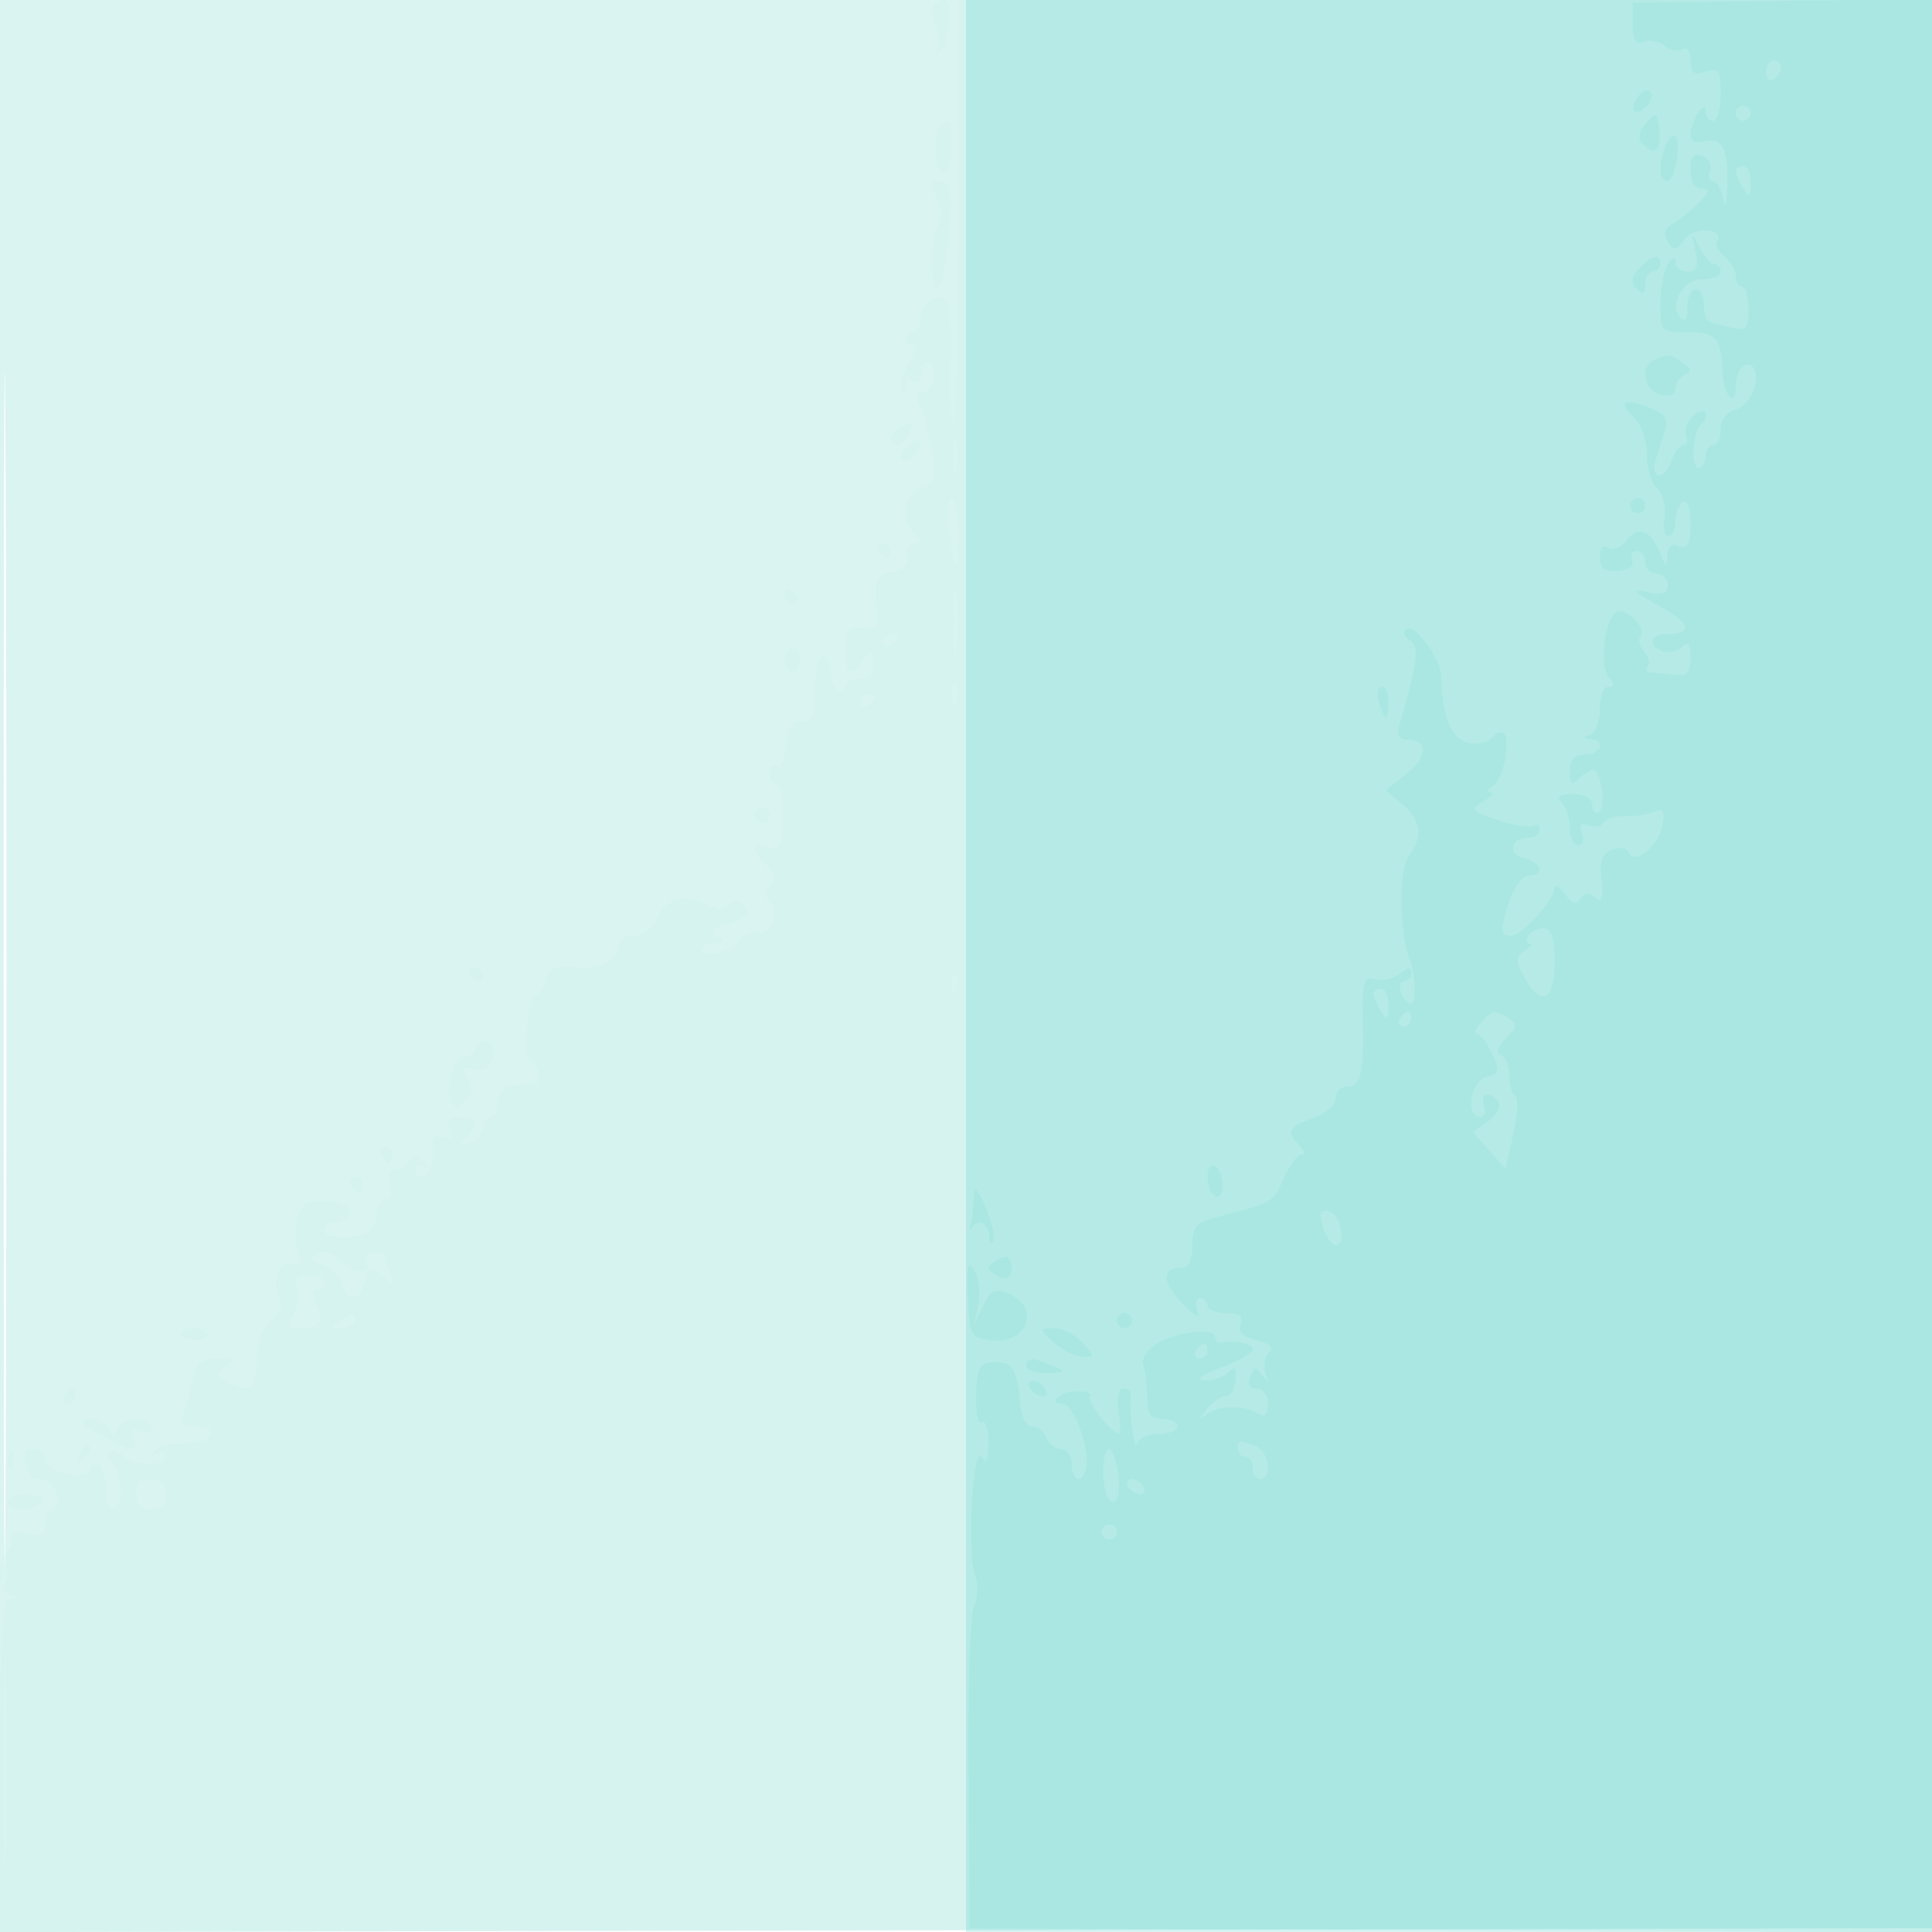<svg xmlns="http://www.w3.org/2000/svg" width="256" height="256"><path fill="#4ECDC4" fill-opacity=".208" fill-rule="evenodd" d="M0 128.004v128.004l128.25-.254 128.25-.254.254-127.75L257.008 0H0zm.485.496c0 70.4.119 99.053.265 63.672s.146-92.98 0-128S.485 58.1.485 128.5"/><path fill="#4ECDC4" fill-opacity=".03" fill-rule="evenodd" d="M123.731.603c-.332.331-.211 1.635.269 2.897s.564 2.638.186 3.058-.222.5.345.178c1.259-.712 1.841-6.736.652-6.736-.468 0-1.121.271-1.452.603M127 28.167c0 15.491-.297 27.869-.66 27.506s-.558-3.807-.433-7.654c.124-3.847-.043-7.43-.372-7.963-.949-1.535-3.535-.035-3.535 2.051 0 1.041-.45 1.893-1 1.893s-1 .477-1 1.059.487.758 1.083.39c.595-.368.337.772-.574 2.534s-1.398 3.461-1.083 3.777c.316.315.574.022.574-.652s.45-.948 1-.608 1-.084 1-.941.422-1.559.938-1.559.87.9.787 2-.746 2-1.473 2c-.959 0-1.06.49-.368 1.784.525.981 1.243 3.716 1.595 6.078.564 3.778.393 4.359-1.419 4.833-2.306.603-2.807 4.158-.86 6.105.933.933.924 1.2-.044 1.2-.684 0-1.111.787-.95 1.75.198 1.181-.46 1.857-2.026 2.079-2.01.285-2.281.818-2.03 4 .258 3.27.047 3.645-1.93 3.433-1.851-.199-2.22.258-2.22 2.75 0 3.332.718 3.755 2.422 1.425.997-1.363 1.163-1.299 1.298.5.108 1.428-.441 2.063-1.782 2.063-1.066 0-1.938.477-1.938 1.059s-.45.781-1 .441-1-1.491-1-2.559S109.55 87 109 87s-1 1.975-1 4.389c0 3.566-.328 4.363-1.75 4.25-1.282-.102-1.834.735-2.065 3.13-.173 1.798-.735 3.009-1.25 2.691-.514-.318-.935.124-.935.981s.409 1.559.91 1.559c.5 0 .88 1.964.843 4.365-.056 3.735-.332 4.296-1.909 3.884-2.245-.587-2.367.371-.309 2.428 1.065 1.066 1.225 1.907.523 2.753-.68.819-.68 1.548-.001 2.227 1.37 1.37.017 4.585-1.66 3.942-.739-.284-1.694.069-2.121.783-.931 1.558-5.276 2.813-5.276 1.524 0-.498.787-.913 1.75-.921 1.448-.013 1.5-.174.302-.932-1.135-.718-.865-1.062 1.25-1.593 2.738-.687 3.457-1.873 1.767-2.917-.512-.317-1.214-.117-1.561.443-.423.685-1.244.691-2.503.017-3.143-1.682-5.622-1.138-6.823 1.497-.668 1.467-1.975 2.5-3.161 2.5-1.111 0-2.021.469-2.021 1.042 0 2.186-2.421 3.507-5.72 3.122-2.806-.327-3.504-.025-3.96 1.719-.304 1.164-.905 2.117-1.336 2.117-.43 0-.94 1.982-1.133 4.405s-.065 4.227.285 4.011.855.442 1.122 1.463-.019 1.845-.636 1.831c-3.529-.079-4.622.463-4.622 2.29 0 1.1-.45 2-1 2s-1 .627-1 1.393-.788 1.693-1.75 2.059c-1.403.534-1.502.417-.5-.593 1.802-1.815 1.54-2.859-.719-2.859-1.429 0-1.792.458-1.326 1.674.479 1.247.233 1.516-.962 1.058-1.239-.476-1.563-.028-1.423 1.967.099 1.42-.382 2.782-1.07 3.025-.687.244-1.25-.071-1.25-.7 0-.628.563-.824 1.25-.436.79.446.744.191-.125-.691-1.064-1.081-1.479-1.114-1.833-.147-.252.688-1.054 1.25-1.782 1.25-.83 0-1.128.744-.8 2 .293 1.118.031 2-.593 2-.615 0-1.117.852-1.117 1.893s-.712 2.166-1.582 2.5c-2.438.936-5.418.719-5.418-.393 0-.55.627-1 1.393-1s1.608-.563 1.871-1.25c.314-.821-.672-1.335-2.874-1.498-2.814-.208-3.451.142-3.962 2.178-.335 1.334-.314 3.355.047 4.492.489 1.54.291 1.925-.778 1.515-1.684-.646-2.861 2.68-1.645 4.647.505.817.085 1.93-1.123 2.978-1.244 1.079-1.929 2.962-1.929 5.305 0 3.735-1.151 4.488-4 2.618-1.333-.876-1.333-1.094 0-1.97 1.184-.777.946-.988-1.133-1-1.913-.011-2.781.601-3.17 2.235a83 83 0 0 1-1.233 4.5c-.572 1.844-.316 2.25 1.419 2.25 2.842 0 2.721 1.959-.133 2.152-4.235.287-4.61.375-5.429 1.271-.469.513-.285.589.429.178.687-.395 1.25-.242 1.25.34 0 1.438-4.314 1.345-5.783-.124-.651-.651-1.529-.815-1.95-.363s-.204 1.021.483 1.266c1.477.528 1.706 6.28.25 6.28-.55 0-1-1.35-1-3 0-2.795-1.414-4.154-2.167-2.082-.517 1.423-5.833.024-5.833-1.535 0-.76-.723-1.383-1.607-1.383-1.055 0-1.398.544-1 1.582.334.87.607 1.77.607 2s.627.418 1.393.418c1.696 0 3.145 3.321 1.664 3.814-.581.194-1.057 1.153-1.057 2.131 0 1.384-.587 1.665-2.649 1.271-1.737-.332-2.419-.136-1.983.57.365.592.207 1.358-.352 1.704-1.438.889-1.264 5.243.234 5.848 1 .403 1 .52 0 .583-.96.061-1.25 5.189-1.25 22.083v22.004l128.25-.254 128.25-.254-.25-44.863c-.137-24.675-.25-82.163-.25-127.75V0H127zm-2.333-11.5C123.613 17.72 123.891 23 125 23c.55 0 1-1.575 1-3.5 0-3.597-.182-3.984-1.333-2.833m-.6 9.458c.808 1.509.834 2.741.09 4.25-.875 1.774-.986 5.622-.221 7.625.533 1.397 1.771-4.144 1.954-8.75.168-4.212-.104-5.25-1.376-5.25-1.306 0-1.384.374-.447 2.125m-4.817 30.537c-1.43.577-1.699 2.338-.357 2.338.491 0 1.152-.675 1.469-1.5.316-.825.477-1.464.357-1.421-.121.043-.781.306-1.469.583m7.002 3.838c.011 2.2.216 2.982.455 1.738s.23-3.044-.02-4-.446.062-.435 2.262m-6.232-1.024c-.789.95-.865 1.524-.201 1.524 1.208 0 2.617-1.897 1.924-2.591-.252-.251-1.027.229-1.723 1.067m5.713 10.774c.744 5.831 1.267 6.003 1.267.417 0-2.567-.407-4.667-.905-4.667s-.661 1.912-.362 4.25M116.5 73c.34.55.816 1 1.059 1s.441-.45.441-1-.477-1-1.059-1-.781.45-.441 1m9.828 9.5c.005 3.85.185 5.302.402 3.228.216-2.075.213-5.225-.008-7s-.398-.078-.394 3.772M104 79c0 .55.477 1 1.059 1s.781-.45.441-1-.816-1-1.059-1-.441.45-.441 1m13 6.059c0 .582.45.781 1 .441s1-.816 1-1.059-.45-.441-1-.441-1 .477-1 1.059M104 87.5c0 .825.45 1.5 1 1.5s1-.675 1-1.5-.45-1.5-1-1.5-1 .675-1 1.5m22.158 4.5c0 1.375.227 1.938.504 1.25.278-.687.278-1.812 0-2.5-.277-.687-.504-.125-.504 1.25M114 93.059c0 .582.45.781 1 .441s1-.816 1-1.059-.45-.441-1-.441-1 .477-1 1.059M100 108c0 .55.45 1 1 1s1-.45 1-1-.45-1-1-1-1 .45-1 1m-37.85 20.95c.43 1.289 1.801 1.521 1.925.325.041-.399-.465-.905-1.125-1.125s-1.02.14-.8.8m63.929 1.633c.048 1.165.285 1.402.604.605.289-.722.253-1.585-.079-1.917s-.568.258-.525 1.312M63 139c0 .55-.623 1-1.383 1-1.431 0-2.575 3.625-1.841 5.829.318.952.752.978 1.8.108.978-.812 1.101-1.672.42-2.944-.788-1.472-.628-1.71.884-1.314 1.264.33 2.016-.173 2.389-1.598.36-1.38.07-2.081-.863-2.081-.773 0-1.406.45-1.406 1m-12.5 14c.34.55.816 1 1.059 1s.441-.45.441-1-.477-1-1.059-1-.781.45-.441 1m-4 4c.34.55.816 1 1.059 1s.441-.45.441-1-.477-1-1.059-1-.781.45-.441 1m-4.632 9.118c-1.063.685-.887 1.014.79 1.474 1.186.326 2.382 1.451 2.656 2.5.669 2.559 2.319 2.419 3.019-.256.502-1.92.762-2.005 2.304-.75 1.548 1.26 1.662 1.214 1.05-.418-.378-1.007-.687-2.02-.687-2.25s-.702-.418-1.559-.418-1.3.419-.984.931c1.173 1.898-1.451 2.075-3.302.224q-1.919-1.917-3.287-1.037m-2.615 4.74c.267 1.022.072 2.597-.433 3.5-.709 1.267-.489 1.642.964 1.642 2.648 0 3.307-.962 2.146-3.131-.678-1.266-.666-1.869.035-1.869.569 0 1.035-.45 1.035-1s-.952-1-2.117-1c-1.57 0-1.991.48-1.63 1.858M45 175c-1.282.828-1.246.972.25.985.962.008 1.75-.435 1.75-.985 0-1.22-.113-1.22-2 0m-21 1.786c0 .432.867.785 1.927.785 1.059 0 1.708-.353 1.441-.785-.268-.432-1.134-.786-1.927-.786s-1.441.354-1.441.786M8.5 185c-.34.55-.141 1 .441 1S10 185.55 10 185s-.198-1-.441-1-.719.45-1.059 1m2.5 3.474c0 .539 5.555 3.526 6.557 3.526.361 0 .407-.652.101-1.449q-.56-1.452.893-.893c.797.306 1.449.058 1.449-.551 0-1.522-3.696-1.402-4.417.143-.466 1-.7 1-1.166 0-.545-1.168-3.417-1.82-3.417-.776m-.436 4.233c-.542 1.425-.428 1.54.56.56.684-.679.991-1.486.683-1.793-.308-.308-.867.247-1.243 1.233m-9.485.876c.048 1.165.285 1.402.604.605.289-.722.253-1.585-.079-1.917s-.568.258-.525 1.312M18 198q0 2 2 2t2-2-2-2-2 2m-17 1c0 .55.873 1 1.941 1s2.219-.45 2.559-1c.351-.567-.49-1-1.941-1-1.407 0-2.559.45-2.559 1m-.805 9.5c.02 1.65.244 2.204.498 1.231s.237-2.323-.037-3-.481.119-.461 1.769M.428 234c0 12.375.143 17.438.319 11.25.175-6.187.175-16.312 0-22.5-.176-6.187-.319-1.125-.319 11.25"/><path fill="#4ECDC4" fill-opacity=".239" fill-rule="evenodd" d="M128 128v128h128V0H128z"/><path fill="#4ECDC4" fill-opacity=".108" fill-rule="evenodd" d="M216.333 3.222c0 2.1.39 2.715 1.46 2.304.803-.308 2.059-.064 2.79.543s1.799.813 2.373.458c.6-.371 1.044.259 1.044 1.481 0 1.672.428 1.991 2 1.492 1.745-.554 2-.18 2 2.933 0 1.962-.45 3.567-1 3.567s-1.007-.562-1.015-1.25c-.021-1.728-1.95 1.323-1.97 3.117-.009.861.7 1.179 1.92.86 2.319-.606 3.116 1.057 2.929 6.105-.087 2.327-.295 2.845-.57 1.418-.238-1.237-.838-2.25-1.332-2.25s-.662-.617-.373-1.371-.175-1.64-1.032-1.969c-1.15-.441-1.557.047-1.557 1.871 0 1.528.572 2.469 1.5 2.469 1.197 0 1.118.382-.387 1.887-1.038 1.038-2.593 2.282-3.455 2.765-1.083.606-1.284 1.334-.652 2.357.787 1.275 1.099 1.23 2.231-.318 1.27-1.737 5.35-1.449 4.268.3-.266.431.187 1.338 1.006 2.018S230 35.865 230 36.622c0 .758.375 1.378.833 1.378.459 0 .834 1.34.834 2.977 0 2.694-.246 2.919-2.584 2.36-3.243-.776-3.159-.695-3.35-3.236-.211-2.793-2.258-2.048-2.15.783.051 1.349-.273 1.826-.849 1.25-1.685-1.685.219-5.134 2.833-5.134 1.338 0 2.433-.45 2.433-1s-.381-1-.847-1-1.354-1.012-1.974-2.25c-1.063-2.124-1.093-2.096-.544.5.445 2.101.202 2.75-1.027 2.75-.884 0-1.615-.562-1.623-1.25q-.016-1.25-.985.25c-.533.825-.976 3.188-.985 5.25-.014 3.61.114 3.75 3.426 3.75 3.913 0 4.658.787 4.779 5.049.095 3.325 1.78 5.284 1.78 2.069 0-2.173 1.543-3.667 2.383-2.308.976 1.581-.563 5.004-2.475 5.504-1.111.29-1.908 1.374-1.908 2.592 0 1.152-.45 2.094-1 2.094s-1 .675-1 1.5-.419 1.5-.932 1.5c-1.02 0-.803-4.598.267-5.668 1.377-1.378.599-2.522-.881-1.294-.85.705-1.314 1.885-1.031 2.622s.109 1.34-.387 1.34-1.187.9-1.536 2-1.107 2-1.684 2c-.588 0-.778-.879-.433-2l1.229-3.982c.47-1.522-.026-2.225-2.139-3.028-3.408-1.296-4.096-.755-1.871 1.469.934.934 1.659 3.073 1.611 4.754s.562 3.705 1.356 4.499c.793.793 1.244 2.532 1.003 3.865s-.019 2.423.494 2.423c.514 0 .934-.873.934-1.941s.45-2.219 1-2.559c.594-.367 1 .812 1 2.91 0 2.724-.341 3.396-1.5 2.952-.992-.381-1.521.053-1.563 1.281-.055 1.61-.179 1.572-.93-.291-1.257-3.115-2.955-3.806-4.422-1.799-.705.964-1.8 1.432-2.433 1.041-.719-.444-1.152.022-1.152 1.241 0 1.429.636 1.915 2.372 1.809 1.45-.088 2.186-.63 1.893-1.394-.263-.687.019-1.25.628-1.25s1.107.675 1.107 1.5.675 1.5 1.5 1.5 1.5.684 1.5 1.519c0 1.128-.709 1.373-2.75.954-2.149-.442-1.812-.054 1.542 1.772 4.229 2.304 4.631 3.755 1.041 3.755-1.008 0-1.833.402-1.833.893 0 1.466 2.67 2.037 3.878.829.829-.829 1.122-.461 1.122 1.411 0 2.034-.443 2.484-2.25 2.283a237 237 0 0 0-3.167-.333c-.504-.046-.62-.379-.258-.741s.147-1.273-.476-2.024c-.624-.752-.849-1.652-.5-2 .847-.847-1.269-3.318-2.841-3.318-1.661 0-2.752 7.002-1.353 8.687.79.951.781 1.313-.033 1.313-.617 0-1.122 1.313-1.122 2.917s-.562 3.143-1.25 3.421c-1 .403-1 .52 0 .583 2.094.132 1.392 2.079-.75 2.079-1.394 0-2 .667-2 2.2 0 1.711.267 1.933 1.2 1 .66-.66 1.508-1.2 1.883-1.2 1.06 0 1.758 4.98.783 5.583-.476.294-.866-.11-.866-.899 0-.874-1.005-1.434-2.575-1.434-1.836 0-2.267.308-1.5 1.075.591.591 1.075 2.11 1.075 3.375s.498 2.3 1.107 2.3.829-.725.489-1.611c-.439-1.142-.188-1.446.861-1.044.813.312 1.741.144 2.061-.373.319-.518 1.571-.887 2.782-.821 1.21.066 2.93-.192 3.822-.574 1.316-.562 1.529-.203 1.128 1.895-.526 2.754-3.819 5.322-4.438 3.463-.194-.582-1.163-.737-2.174-.35-1.381.53-1.73 1.503-1.437 4.009.291 2.494.09 3.062-.818 2.308-.818-.678-1.443-.614-1.947.201-.536.868-1.115.689-2.089-.643-.741-1.013-1.347-1.376-1.347-.807 0 1.542-4.377 6.347-5.782 6.347-1.501 0-1.522-.83-.12-4.851.604-1.732 1.729-3.149 2.5-3.149 2.168 0 1.655-1.7-.699-2.316-2.251-.589-1.736-2.684.66-2.684.793 0 1.441-.477 1.441-1.059s-.398-.813-.885-.512c-.486.3-2.603-.049-4.705-.777-3.504-1.213-3.659-1.417-1.866-2.457 1.076-.624 1.506-1.155.956-1.18s-.414-.417.303-.872c.716-.454 1.482-2.248 1.702-3.985.405-3.197-.31-3.953-2.072-2.191-.532.532-1.924.717-3.093.412-2.071-.542-3.294-3.716-3.373-8.754-.039-2.452-3.677-7.248-4.713-6.212-.383.383-.112 1.057.602 1.498 1.26.779.997 2.795-1.483 11.339-.324 1.118.037 1.75 1.001 1.75 2.845 0 2.88 2.223.07 4.463l-2.812 2.242 2.184 1.87c2.504 2.143 2.762 4.252.844 6.875-1.31 1.792-1.256 10.171.087 13.55.863 2.171.963 6 .156 6-.379 0-.948-.675-1.265-1.5s-.139-1.5.393-1.5c.533 0 .969-.505.969-1.122 0-.778-.46-.741-1.495.118-.822.682-2.293 1.031-3.269.776-1.564-.409-1.761.257-1.661 5.632.132 7.057-.259 8.596-2.182 8.596-.766 0-1.393.698-1.393 1.552s-1.35 2.023-3 2.598c-3.28 1.143-3.619 1.831-1.8 3.65.66.66.77 1.2.244 1.2s-1.569 1.384-2.318 3.077c-1.453 3.284-1.411 3.257-7.876 4.912-3.798.972-4.25 1.403-4.25 4.05 0 1.911-.511 2.961-1.441 2.961-2.65 0-2.616 1.836.087 4.681 1.658 1.745 2.438 2.152 2.048 1.069-.347-.963-.195-1.75.337-1.75.533 0 .969.45.969 1s1.111 1 2.469 1c1.752 0 2.306.423 1.909 1.458-.376.978.317 1.678 2.104 2.127 1.768.443 2.329 1.004 1.669 1.664-.547.547-.762 1.727-.479 2.623.398 1.252.296 1.32-.439.294-.776-1.084-1.068-1.038-1.562.25-.385 1.002-.069 1.584.86 1.584.816 0 1.469.915 1.469 2.059 0 1.377-.408 1.807-1.232 1.297-1.961-1.212-5.139-1.203-6.768.019-1.304.978-1.321.896-.128-.625.755-.963 1.897-1.75 2.538-1.75s1.237-.967 1.326-2.149c.122-1.619-.121-1.866-.987-1-.632.632-2.072 1.116-3.199 1.075-1.275-.045-.443-.691 2.2-1.706 2.337-.898 4.25-1.99 4.25-2.427 0-.716-2.328-1.215-4.25-.911-.412.065-.75-.26-.75-.721 0-1.292-5.226-.675-7.762.916-1.244.78-2.031 2.019-1.75 2.753.282.733.512 2.647.512 4.252 0 2.251.457 2.918 2 2.918 1.1 0 2 .45 2 1s-1.088 1-2.417 1-2.643.563-2.921 1.25c-.438 1.086-1.103-4.455-.78-6.5.065-.412-.383-.75-.995-.75-.669 0-.938 1.199-.674 3 .242 1.65.294 3 .114 3-1.01 0-4.315-4.21-3.87-4.93.291-.472-.592-.793-1.963-.714-2.219.128-3.744 1.644-1.655 1.644 1.207 0 3.161 4.667 3.161 7.547 0 1.349-.45 2.453-1 2.453s-1-.9-1-2-.627-2-1.393-2-1.652-.675-1.969-1.5c-.316-.825-1.152-1.5-1.857-1.501-.704 0-1.378-1.013-1.495-2.25-.512-5.369-.986-6.249-3.364-6.249-2.113 0-2.408.488-2.573 4.259-.104 2.378.22 4.008.733 3.691.505-.313.911.921.903 2.741-.011 2.341-.278 2.895-.912 1.893-1.165-1.84-1.948 12.518-.858 15.731.432 1.274.371 3.091-.136 4.038s-.845 10.93-.751 22.185l.172 20.462 63.75.257 63.75.258V-.13l-19.833.244-19.834.244zM234 9.559c0 .857.45 1.281 1 .941s1-1.041 1-1.559S235.55 8 235 8s-1 .702-1 1.559m-17.394 4.025c-.373.973-.15 1.431.581 1.187 1.495-.498 2.318-2.771 1.003-2.771-.537 0-1.249.713-1.584 1.584M230 15c0 .55.45 1 1 1s1-.45 1-1-.45-1-1-1-1 .45-1 1m-11.908 1.377c-1.054 1.279-1.121 1.994-.266 2.849 1.513 1.513 2.414.478 2.005-2.305-.306-2.084-.435-2.124-1.739-.544m2.515 3.205c-.879 2.291-.745 4.418.28 4.418.487 0 1.084-1.35 1.326-3 .466-3.17-.58-4.093-1.606-1.418m9.408 3.168c.009.413.452 1.425.985 2.25.784 1.213.972 1.069.985-.75.008-1.238-.435-2.25-.985-2.25s-.993.337-.985.75m-12.882 12.871c-1.007 1.138-1.073 1.839-.25 2.662S218 38.952 218 37.7c0-.935.45-1.7 1-1.7s1-.45 1-1c0-1.443-1.288-1.164-2.867.621m2.117 12.041c-1.98.799-1.453 4.052.75 4.628 1.256.328 2 .03 2-.8 0-.728.563-1.552 1.25-1.831.941-.381.879-.769-.25-1.568-1.631-1.153-1.884-1.182-3.75-.429M216 67c0 .55.45 1 1 1s1-.45 1-1-.45-1-1-1-1 .45-1 1m-33.29 26c.288 1.1.696 2 .907 2 .21 0 .383-.9.383-2s-.408-2-.906-2-.671.9-.384 2m19.79 31c-.34.55-.254 1.007.191 1.015s.155.429-.645.935c-1.246.789-1.257 1.286-.081 3.485 2.2 4.111 4.035 3.231 4.035-1.935 0-3.251-.4-4.5-1.441-4.5-.793 0-1.719.45-2.059 1m-20.485 7.75c.009.412.452 1.425.985 2.25.784 1.213.972 1.069.985-.75.008-1.238-.435-2.25-.985-2.25s-.993.338-.985.75M185.5 135c-.34.55-.141 1 .441 1s1.059-.45 1.059-1-.198-1-.441-1-.719.45-1.059 1m10.711.538c-.71.804-.935 1.466-.5 1.47.434.004 1.332 1.176 1.995 2.605 1.063 2.29.974 2.658-.75 3.109-2.094.547-2.854 5.278-.849 5.278.609 0 .848-.675.531-1.5-.657-1.713.901-2.055 1.911-.42.367.594-.246 1.72-1.363 2.502l-2.031 1.423 2.173 2.443 2.172 2.444 1.03-4.696c.567-2.583.679-4.846.25-5.029-.429-.184-.78-1.384-.78-2.667s-.51-2.503-1.134-2.711c-.722-.241-.482-1.03.662-2.174 1.506-1.507 1.568-1.941.384-2.69-1.851-1.173-2.174-1.119-3.701.613M160 155.882c0 1.1.45 2.278 1 2.618s1-.282 1-1.382-.45-2.278-1-2.618-1 .282-1 1.382m-30.961 2.786c-.021 1.193-.19 2.768-.375 3.5s-.147.994.083.582c.78-1.394 2.252-.762 2.332 1 .043.963.28 1.266.525.675.245-.592-.222-2.617-1.04-4.5-1.16-2.674-1.494-2.95-1.525-1.257M175 160.95c0 1.653 1.21 4.05 2.045 4.05 1.328 0 .665-3.897-.756-4.443-.709-.272-1.289-.095-1.289.393m-43 6.082c-1.333.86-1.333 1.076 0 1.936 1.538.992 2.494-.017 1.833-1.936-.215-.624-.866-.624-1.833 0m-3.754 4.861c.244 5.176.374 5.405 3.223 5.705 4.661.49 6.442-4.283 2.281-6.114-1.908-.839-2.434-.609-3.459 1.513l-1.209 2.503.549-2.678c.302-1.472.057-3.497-.545-4.5-.867-1.444-1.042-.704-.84 3.571M148 175c0 .55.45 1 1 1s1-.45 1-1-.45-1-1-1-1 .45-1 1m-8.45 2.804c1.046.992 2.747 1.868 3.781 1.946 1.8.136 1.806.058.12-1.804-.969-1.07-2.67-1.946-3.781-1.946-1.982 0-1.985.034-.12 1.804M158.5 179c-.34.55-.141 1 .441 1s1.059-.45 1.059-1-.198-1-.441-1-.719.45-1.059 1m-22.5 2c0 .55 1.238.968 2.75.93 2.437-.063 2.522-.168.75-.93-2.731-1.174-3.5-1.174-3.5 0m.5 3c.34.55 1.068 1 1.618 1s.722-.45.382-1-1.068-1-1.618-1-.722.45-.382 1m27.5 8c0 .55.45 1 1 1s1 .675 1 1.5.45 1.5 1 1.5c1.631 0 1.137-3.734-.582-4.393-2.134-.819-2.418-.773-2.418.393m-17.808 3.5c.073 1.925.644 3.5 1.269 3.5.711 0 .984-1.312.729-3.5-.225-1.925-.796-3.5-1.269-3.5s-.801 1.575-.729 3.5m3.308 1.5c.34.55 1.068 1 1.618 1s.722-.45.382-1-1.068-1-1.618-1-.722.45-.382 1m-3.5 6c0 .55.45 1 1 1s1-.45 1-1-.45-1-1-1-1 .45-1 1"/></svg>